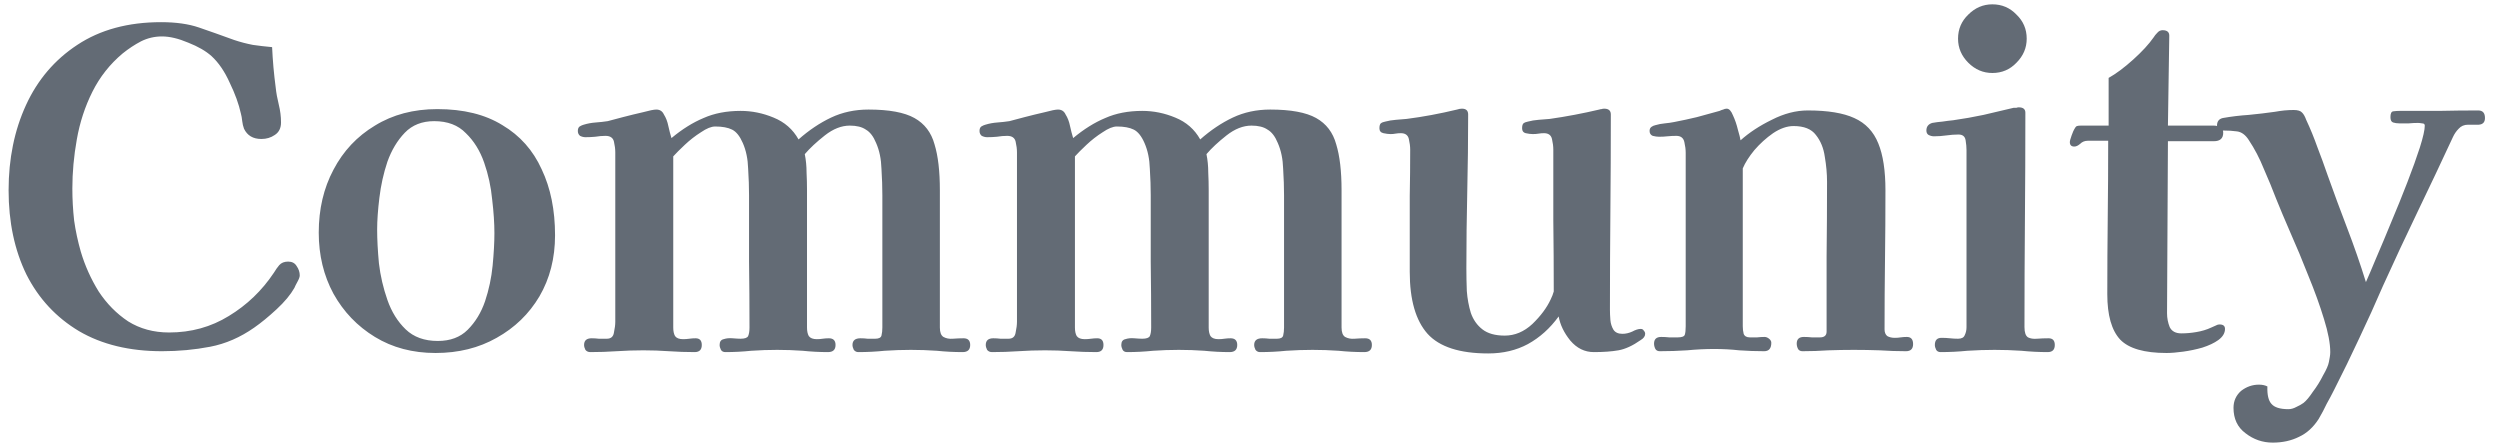 <svg width="157" height="28" viewBox="0 0 157 28" fill="none" xmlns="http://www.w3.org/2000/svg">
<path d="M18.824 17.296C18.824 17.389 18.777 17.52 18.684 17.688C18.591 17.856 18.525 17.987 18.488 18.08C18.245 18.509 17.872 18.957 17.368 19.424C16.864 19.891 16.397 20.273 15.968 20.572C15.091 21.188 14.167 21.589 13.196 21.776C12.225 21.963 11.217 22.056 10.172 22.056C8.137 22.056 6.401 21.636 4.964 20.796C3.527 19.937 2.425 18.752 1.66 17.24C0.913 15.709 0.54 13.945 0.54 11.948C0.54 9.969 0.904 8.187 1.632 6.6C2.36 5.013 3.433 3.753 4.852 2.82C6.289 1.868 8.044 1.392 10.116 1.392C11.049 1.392 11.843 1.504 12.496 1.728C13.149 1.952 13.887 2.213 14.708 2.512C15.1 2.643 15.492 2.745 15.884 2.82C16.276 2.876 16.677 2.923 17.088 2.96C17.107 3.371 17.135 3.791 17.172 4.22C17.209 4.631 17.256 5.051 17.312 5.48C17.349 5.835 17.415 6.199 17.508 6.572C17.601 6.945 17.648 7.319 17.648 7.692C17.648 8.047 17.517 8.308 17.256 8.476C17.013 8.644 16.733 8.728 16.416 8.728C15.893 8.728 15.529 8.513 15.324 8.084C15.268 7.935 15.231 7.776 15.212 7.608C15.193 7.421 15.165 7.263 15.128 7.132C14.997 6.535 14.764 5.891 14.428 5.2C14.111 4.491 13.728 3.931 13.28 3.52C12.925 3.203 12.44 2.923 11.824 2.68C11.208 2.419 10.657 2.288 10.172 2.288C9.705 2.288 9.267 2.391 8.856 2.596C8.464 2.801 8.081 3.053 7.708 3.352C6.905 4.024 6.271 4.827 5.804 5.76C5.337 6.693 5.011 7.692 4.824 8.756C4.637 9.801 4.544 10.828 4.544 11.836C4.544 12.508 4.581 13.18 4.656 13.852C4.749 14.505 4.889 15.159 5.076 15.812C5.337 16.689 5.711 17.52 6.196 18.304C6.7 19.069 7.316 19.695 8.044 20.18C8.791 20.647 9.649 20.88 10.62 20.88C12.001 20.88 13.252 20.535 14.372 19.844C15.511 19.153 16.453 18.248 17.2 17.128C17.312 16.941 17.424 16.783 17.536 16.652C17.667 16.503 17.853 16.428 18.096 16.428C18.339 16.428 18.516 16.521 18.628 16.708C18.759 16.895 18.824 17.091 18.824 17.296ZM31.049 14.636C31.049 14.02 31.002 13.32 30.909 12.536C30.834 11.733 30.666 10.959 30.405 10.212C30.144 9.465 29.761 8.849 29.257 8.364C28.772 7.86 28.109 7.608 27.269 7.608C26.504 7.608 25.888 7.851 25.421 8.336C24.954 8.821 24.59 9.428 24.329 10.156C24.086 10.884 23.918 11.64 23.825 12.424C23.732 13.189 23.685 13.852 23.685 14.412C23.685 15.028 23.722 15.737 23.797 16.54C23.89 17.324 24.068 18.089 24.329 18.836C24.59 19.583 24.973 20.199 25.477 20.684C25.981 21.169 26.653 21.412 27.493 21.412C28.277 21.412 28.902 21.179 29.369 20.712C29.854 20.227 30.218 19.629 30.461 18.92C30.704 18.192 30.862 17.445 30.937 16.68C31.012 15.896 31.049 15.215 31.049 14.636ZM34.857 14.776C34.857 16.213 34.53 17.492 33.877 18.612C33.224 19.713 32.328 20.581 31.189 21.216C30.069 21.851 28.79 22.168 27.353 22.168C25.916 22.168 24.646 21.832 23.545 21.16C22.444 20.488 21.576 19.583 20.941 18.444C20.325 17.305 20.017 16.027 20.017 14.608C20.017 13.133 20.325 11.817 20.941 10.66C21.557 9.484 22.425 8.56 23.545 7.888C24.665 7.197 25.972 6.852 27.465 6.852C29.108 6.852 30.47 7.188 31.553 7.86C32.654 8.513 33.476 9.437 34.017 10.632C34.577 11.808 34.857 13.189 34.857 14.776ZM60.928 21.664C60.928 21.963 60.77 22.112 60.452 22.112C59.911 22.112 59.37 22.084 58.828 22.028C58.287 21.991 57.746 21.972 57.204 21.972C56.663 21.972 56.112 21.991 55.552 22.028C55.011 22.084 54.46 22.112 53.9 22.112C53.788 22.112 53.695 22.065 53.62 21.972C53.564 21.86 53.536 21.757 53.536 21.664C53.536 21.384 53.704 21.244 54.04 21.244C54.19 21.244 54.339 21.253 54.488 21.272C54.656 21.272 54.815 21.272 54.964 21.272C55.188 21.272 55.319 21.207 55.356 21.076C55.394 20.927 55.412 20.759 55.412 20.572V12.256C55.412 11.752 55.394 11.201 55.356 10.604C55.338 9.988 55.226 9.447 55.02 8.98C54.852 8.569 54.638 8.289 54.376 8.14C54.134 7.972 53.798 7.888 53.368 7.888C52.846 7.888 52.323 8.093 51.8 8.504C51.278 8.915 50.858 9.307 50.54 9.68C50.615 10.053 50.652 10.436 50.652 10.828C50.671 11.201 50.68 11.575 50.68 11.948C50.68 13.385 50.68 14.823 50.68 16.26C50.68 17.697 50.68 19.135 50.68 20.572C50.68 20.796 50.718 20.973 50.792 21.104C50.886 21.235 51.054 21.3 51.296 21.3C51.427 21.3 51.548 21.291 51.66 21.272C51.791 21.253 51.922 21.244 52.052 21.244C52.332 21.244 52.472 21.384 52.472 21.664C52.472 21.963 52.314 22.112 51.996 22.112C51.474 22.112 50.942 22.084 50.4 22.028C49.878 21.991 49.346 21.972 48.804 21.972C48.263 21.972 47.722 21.991 47.18 22.028C46.639 22.084 46.098 22.112 45.556 22.112C45.426 22.112 45.332 22.065 45.276 21.972C45.22 21.86 45.192 21.757 45.192 21.664C45.192 21.459 45.276 21.337 45.444 21.3C45.612 21.244 45.799 21.225 46.004 21.244C46.228 21.263 46.396 21.272 46.508 21.272C46.77 21.272 46.928 21.216 46.984 21.104C47.04 20.973 47.068 20.796 47.068 20.572C47.068 19.191 47.059 17.809 47.04 16.428C47.04 15.028 47.04 13.637 47.04 12.256C47.04 11.752 47.022 11.201 46.984 10.604C46.966 9.988 46.854 9.447 46.648 8.98C46.462 8.551 46.238 8.271 45.976 8.14C45.715 8.009 45.36 7.944 44.912 7.944C44.67 7.944 44.371 8.065 44.016 8.308C43.662 8.532 43.326 8.793 43.008 9.092C42.691 9.391 42.448 9.633 42.28 9.82C42.28 11.612 42.28 13.404 42.28 15.196C42.28 16.988 42.28 18.78 42.28 20.572C42.28 20.796 42.318 20.973 42.392 21.104C42.486 21.235 42.654 21.3 42.896 21.3C43.027 21.3 43.158 21.291 43.288 21.272C43.419 21.253 43.55 21.244 43.68 21.244C43.942 21.244 44.072 21.384 44.072 21.664C44.072 21.963 43.923 22.112 43.624 22.112C43.083 22.112 42.542 22.093 42 22.056C41.478 22.019 40.946 22 40.404 22C39.844 22 39.284 22.019 38.724 22.056C38.183 22.093 37.632 22.112 37.072 22.112C36.942 22.112 36.839 22.065 36.764 21.972C36.708 21.86 36.68 21.757 36.68 21.664C36.68 21.384 36.839 21.244 37.156 21.244C37.306 21.244 37.455 21.253 37.604 21.272C37.772 21.272 37.94 21.272 38.108 21.272C38.37 21.272 38.519 21.141 38.556 20.88C38.612 20.619 38.64 20.395 38.64 20.208C38.64 18.435 38.64 16.661 38.64 14.888C38.64 13.115 38.64 11.341 38.64 9.568C38.64 9.363 38.612 9.139 38.556 8.896C38.5 8.653 38.323 8.532 38.024 8.532C37.819 8.532 37.604 8.551 37.38 8.588C37.175 8.607 36.97 8.616 36.764 8.616C36.652 8.616 36.54 8.588 36.428 8.532C36.335 8.457 36.288 8.355 36.288 8.224C36.288 8.093 36.326 8 36.4 7.944C36.494 7.888 36.578 7.851 36.652 7.832C36.895 7.757 37.147 7.711 37.408 7.692C37.67 7.673 37.922 7.645 38.164 7.608C38.388 7.552 38.706 7.468 39.116 7.356C39.546 7.244 39.966 7.141 40.376 7.048C40.787 6.936 41.067 6.88 41.216 6.88C41.44 6.88 41.599 6.983 41.692 7.188C41.823 7.393 41.916 7.636 41.972 7.916C42.028 8.177 42.094 8.429 42.168 8.672C42.84 8.112 43.512 7.692 44.184 7.412C44.856 7.113 45.631 6.964 46.508 6.964C47.218 6.964 47.908 7.104 48.58 7.384C49.271 7.664 49.794 8.121 50.148 8.756C50.802 8.177 51.483 7.72 52.192 7.384C52.902 7.048 53.686 6.88 54.544 6.88C55.832 6.88 56.794 7.057 57.428 7.412C58.063 7.767 58.483 8.317 58.688 9.064C58.912 9.792 59.024 10.753 59.024 11.948C59.024 13.385 59.024 14.823 59.024 16.26C59.024 17.697 59.024 19.135 59.024 20.572C59.024 20.871 59.099 21.067 59.248 21.16C59.416 21.253 59.612 21.291 59.836 21.272C60.079 21.253 60.303 21.244 60.508 21.244C60.788 21.244 60.928 21.384 60.928 21.664ZM86.154 21.664C86.154 21.963 85.996 22.112 85.678 22.112C85.137 22.112 84.596 22.084 84.054 22.028C83.513 21.991 82.972 21.972 82.43 21.972C81.889 21.972 81.338 21.991 80.778 22.028C80.237 22.084 79.686 22.112 79.126 22.112C79.014 22.112 78.921 22.065 78.846 21.972C78.79 21.86 78.762 21.757 78.762 21.664C78.762 21.384 78.93 21.244 79.266 21.244C79.415 21.244 79.565 21.253 79.714 21.272C79.882 21.272 80.041 21.272 80.19 21.272C80.414 21.272 80.545 21.207 80.582 21.076C80.62 20.927 80.638 20.759 80.638 20.572V12.256C80.638 11.752 80.62 11.201 80.582 10.604C80.564 9.988 80.451 9.447 80.246 8.98C80.078 8.569 79.864 8.289 79.602 8.14C79.359 7.972 79.023 7.888 78.594 7.888C78.072 7.888 77.549 8.093 77.026 8.504C76.504 8.915 76.084 9.307 75.766 9.68C75.841 10.053 75.878 10.436 75.878 10.828C75.897 11.201 75.906 11.575 75.906 11.948C75.906 13.385 75.906 14.823 75.906 16.26C75.906 17.697 75.906 19.135 75.906 20.572C75.906 20.796 75.944 20.973 76.018 21.104C76.112 21.235 76.279 21.3 76.522 21.3C76.653 21.3 76.774 21.291 76.886 21.272C77.017 21.253 77.147 21.244 77.278 21.244C77.558 21.244 77.698 21.384 77.698 21.664C77.698 21.963 77.54 22.112 77.222 22.112C76.7 22.112 76.168 22.084 75.626 22.028C75.103 21.991 74.572 21.972 74.03 21.972C73.489 21.972 72.948 21.991 72.406 22.028C71.865 22.084 71.323 22.112 70.782 22.112C70.651 22.112 70.558 22.065 70.502 21.972C70.446 21.86 70.418 21.757 70.418 21.664C70.418 21.459 70.502 21.337 70.67 21.3C70.838 21.244 71.025 21.225 71.23 21.244C71.454 21.263 71.622 21.272 71.734 21.272C71.996 21.272 72.154 21.216 72.21 21.104C72.266 20.973 72.294 20.796 72.294 20.572C72.294 19.191 72.285 17.809 72.266 16.428C72.266 15.028 72.266 13.637 72.266 12.256C72.266 11.752 72.248 11.201 72.21 10.604C72.192 9.988 72.079 9.447 71.874 8.98C71.688 8.551 71.463 8.271 71.202 8.14C70.941 8.009 70.586 7.944 70.138 7.944C69.895 7.944 69.597 8.065 69.242 8.308C68.888 8.532 68.552 8.793 68.234 9.092C67.917 9.391 67.674 9.633 67.506 9.82C67.506 11.612 67.506 13.404 67.506 15.196C67.506 16.988 67.506 18.78 67.506 20.572C67.506 20.796 67.543 20.973 67.618 21.104C67.712 21.235 67.879 21.3 68.122 21.3C68.253 21.3 68.383 21.291 68.514 21.272C68.645 21.253 68.775 21.244 68.906 21.244C69.168 21.244 69.298 21.384 69.298 21.664C69.298 21.963 69.149 22.112 68.85 22.112C68.309 22.112 67.767 22.093 67.226 22.056C66.704 22.019 66.171 22 65.63 22C65.07 22 64.51 22.019 63.95 22.056C63.409 22.093 62.858 22.112 62.298 22.112C62.167 22.112 62.065 22.065 61.99 21.972C61.934 21.86 61.906 21.757 61.906 21.664C61.906 21.384 62.065 21.244 62.382 21.244C62.532 21.244 62.681 21.253 62.83 21.272C62.998 21.272 63.166 21.272 63.334 21.272C63.596 21.272 63.745 21.141 63.782 20.88C63.838 20.619 63.866 20.395 63.866 20.208C63.866 18.435 63.866 16.661 63.866 14.888C63.866 13.115 63.866 11.341 63.866 9.568C63.866 9.363 63.838 9.139 63.782 8.896C63.726 8.653 63.549 8.532 63.25 8.532C63.045 8.532 62.83 8.551 62.606 8.588C62.401 8.607 62.196 8.616 61.99 8.616C61.878 8.616 61.766 8.588 61.654 8.532C61.561 8.457 61.514 8.355 61.514 8.224C61.514 8.093 61.551 8 61.626 7.944C61.719 7.888 61.803 7.851 61.878 7.832C62.121 7.757 62.373 7.711 62.634 7.692C62.895 7.673 63.148 7.645 63.39 7.608C63.614 7.552 63.931 7.468 64.342 7.356C64.772 7.244 65.192 7.141 65.602 7.048C66.013 6.936 66.293 6.88 66.442 6.88C66.666 6.88 66.825 6.983 66.918 7.188C67.049 7.393 67.142 7.636 67.198 7.916C67.254 8.177 67.32 8.429 67.394 8.672C68.066 8.112 68.738 7.692 69.41 7.412C70.082 7.113 70.857 6.964 71.734 6.964C72.444 6.964 73.134 7.104 73.806 7.384C74.497 7.664 75.019 8.121 75.374 8.756C76.028 8.177 76.709 7.72 77.418 7.384C78.127 7.048 78.912 6.88 79.77 6.88C81.058 6.88 82.019 7.057 82.654 7.412C83.289 7.767 83.709 8.317 83.914 9.064C84.138 9.792 84.25 10.753 84.25 11.948C84.25 13.385 84.25 14.823 84.25 16.26C84.25 17.697 84.25 19.135 84.25 20.572C84.25 20.871 84.325 21.067 84.474 21.16C84.642 21.253 84.838 21.291 85.062 21.272C85.305 21.253 85.529 21.244 85.734 21.244C86.014 21.244 86.154 21.384 86.154 21.664ZM103.316 20.964C103.316 21.113 103.223 21.244 103.036 21.356C102.532 21.711 102.065 21.925 101.636 22C101.207 22.075 100.693 22.112 100.096 22.112C99.517 22.112 99.023 21.869 98.612 21.384C98.22 20.899 97.977 20.395 97.884 19.872C97.343 20.619 96.699 21.197 95.952 21.608C95.224 22 94.393 22.196 93.46 22.196C91.668 22.196 90.399 21.785 89.652 20.964C88.905 20.124 88.532 18.827 88.532 17.072V15.196C88.532 14.225 88.532 13.264 88.532 12.312C88.551 11.341 88.56 10.371 88.56 9.4C88.56 9.195 88.532 8.971 88.476 8.728C88.42 8.485 88.252 8.364 87.972 8.364C87.86 8.364 87.748 8.373 87.636 8.392C87.543 8.411 87.44 8.42 87.328 8.42C87.197 8.42 87.048 8.401 86.88 8.364C86.712 8.327 86.628 8.224 86.628 8.056C86.628 7.907 86.656 7.804 86.712 7.748C86.787 7.692 86.88 7.655 86.992 7.636C87.197 7.58 87.421 7.543 87.664 7.524C87.907 7.505 88.131 7.487 88.336 7.468C89.363 7.337 90.417 7.141 91.5 6.88C91.612 6.843 91.715 6.824 91.808 6.824C92.069 6.824 92.2 6.945 92.2 7.188C92.2 8.793 92.181 10.408 92.144 12.032C92.107 13.637 92.088 15.243 92.088 16.848C92.088 17.296 92.097 17.772 92.116 18.276C92.153 18.761 92.237 19.219 92.368 19.648C92.517 20.077 92.76 20.423 93.096 20.684C93.432 20.945 93.899 21.076 94.496 21.076C95.131 21.076 95.709 20.833 96.232 20.348C96.755 19.844 97.137 19.331 97.38 18.808C97.399 18.771 97.436 18.687 97.492 18.556C97.548 18.407 97.576 18.323 97.576 18.304C97.576 16.811 97.567 15.327 97.548 13.852C97.548 12.359 97.548 10.875 97.548 9.4C97.548 9.195 97.52 8.971 97.464 8.728C97.408 8.485 97.24 8.364 96.96 8.364C96.848 8.364 96.736 8.373 96.624 8.392C96.512 8.411 96.391 8.42 96.26 8.42C96.129 8.42 95.98 8.401 95.812 8.364C95.663 8.327 95.588 8.224 95.588 8.056C95.588 7.907 95.616 7.804 95.672 7.748C95.747 7.692 95.84 7.655 95.952 7.636C96.157 7.58 96.381 7.543 96.624 7.524C96.867 7.505 97.1 7.487 97.324 7.468C98.369 7.319 99.405 7.123 100.432 6.88C100.488 6.861 100.535 6.852 100.572 6.852C100.628 6.833 100.684 6.824 100.74 6.824C101.02 6.824 101.16 6.945 101.16 7.188C101.16 9.223 101.151 11.267 101.132 13.32C101.113 15.355 101.104 17.399 101.104 19.452C101.104 19.639 101.113 19.853 101.132 20.096C101.151 20.32 101.216 20.525 101.328 20.712C101.44 20.88 101.627 20.964 101.888 20.964C102.093 20.964 102.299 20.917 102.504 20.824C102.709 20.712 102.887 20.656 103.036 20.656C103.129 20.656 103.195 20.693 103.232 20.768C103.288 20.824 103.316 20.889 103.316 20.964ZM120.142 21.608C120.142 21.907 119.993 22.056 119.694 22.056C119.153 22.056 118.602 22.037 118.042 22C117.501 21.981 116.959 21.972 116.418 21.972C115.895 21.972 115.363 21.981 114.822 22C114.281 22.037 113.739 22.056 113.198 22.056C113.067 22.056 112.974 22.009 112.918 21.916C112.862 21.804 112.834 21.692 112.834 21.58C112.834 21.3 112.983 21.16 113.282 21.16C113.45 21.16 113.618 21.169 113.786 21.188C113.954 21.188 114.122 21.188 114.29 21.188C114.57 21.188 114.71 21.067 114.71 20.824C114.71 19.256 114.71 17.688 114.71 16.12C114.729 14.552 114.738 12.984 114.738 11.416C114.738 10.912 114.691 10.389 114.598 9.848C114.523 9.307 114.337 8.849 114.038 8.476C113.758 8.103 113.291 7.916 112.638 7.916C112.227 7.916 111.798 8.065 111.35 8.364C110.921 8.663 110.529 9.017 110.174 9.428C109.838 9.839 109.595 10.221 109.446 10.576V20.488C109.446 20.656 109.465 20.815 109.502 20.964C109.558 21.113 109.689 21.188 109.894 21.188C110.043 21.188 110.193 21.188 110.342 21.188C110.51 21.169 110.669 21.16 110.818 21.16C110.911 21.16 111.005 21.197 111.098 21.272C111.191 21.347 111.238 21.431 111.238 21.524C111.238 21.879 111.089 22.056 110.79 22.056C110.267 22.056 109.745 22.037 109.222 22C108.718 21.944 108.195 21.916 107.654 21.916C107.094 21.916 106.525 21.944 105.946 22C105.386 22.037 104.817 22.056 104.238 22.056C104.107 22.056 104.014 22.009 103.958 21.916C103.902 21.804 103.874 21.692 103.874 21.58C103.874 21.3 104.023 21.16 104.322 21.16C104.49 21.16 104.658 21.169 104.826 21.188C104.994 21.188 105.171 21.188 105.358 21.188C105.619 21.188 105.769 21.132 105.806 21.02C105.843 20.908 105.862 20.731 105.862 20.488V16.428C105.862 15.289 105.862 14.151 105.862 13.012C105.862 11.873 105.862 10.735 105.862 9.596C105.862 9.391 105.834 9.167 105.778 8.924C105.722 8.663 105.554 8.532 105.274 8.532C105.087 8.532 104.901 8.541 104.714 8.56C104.546 8.579 104.369 8.588 104.182 8.588C104.07 8.588 103.939 8.569 103.79 8.532C103.659 8.476 103.594 8.373 103.594 8.224C103.594 8.112 103.631 8.028 103.706 7.972C103.781 7.916 103.865 7.879 103.958 7.86C104.145 7.804 104.341 7.767 104.546 7.748C104.751 7.729 104.947 7.701 105.134 7.664C105.619 7.571 106.095 7.468 106.562 7.356C107.047 7.225 107.523 7.095 107.99 6.964C108.065 6.927 108.139 6.899 108.214 6.88C108.289 6.843 108.363 6.824 108.438 6.824C108.587 6.824 108.718 6.964 108.83 7.244C108.961 7.524 109.063 7.823 109.138 8.14C109.231 8.457 109.287 8.681 109.306 8.812C109.847 8.327 110.501 7.897 111.266 7.524C112.031 7.132 112.787 6.936 113.534 6.936C114.785 6.936 115.755 7.095 116.446 7.412C117.155 7.729 117.659 8.261 117.958 9.008C118.257 9.736 118.406 10.716 118.406 11.948C118.406 13.404 118.397 14.86 118.378 16.316C118.359 17.772 118.35 19.228 118.35 20.684C118.35 20.871 118.406 21.011 118.518 21.104C118.649 21.179 118.807 21.216 118.994 21.216C119.125 21.216 119.246 21.207 119.358 21.188C119.489 21.169 119.619 21.16 119.75 21.16C120.011 21.16 120.142 21.309 120.142 21.608ZM129.041 21.664C129.041 21.963 128.892 22.112 128.593 22.112C128.052 22.112 127.501 22.084 126.941 22.028C126.381 21.991 125.821 21.972 125.261 21.972C124.701 21.972 124.132 21.991 123.553 22.028C122.993 22.084 122.433 22.112 121.873 22.112C121.743 22.112 121.649 22.065 121.593 21.972C121.537 21.86 121.509 21.757 121.509 21.664C121.509 21.365 121.649 21.216 121.929 21.216C122.116 21.216 122.293 21.225 122.461 21.244C122.629 21.263 122.797 21.272 122.965 21.272C123.189 21.272 123.329 21.197 123.385 21.048C123.46 20.899 123.497 20.731 123.497 20.544V9.428C123.497 9.241 123.479 9.036 123.441 8.812C123.404 8.569 123.255 8.448 122.993 8.448C122.751 8.448 122.499 8.467 122.237 8.504C121.976 8.541 121.715 8.56 121.453 8.56C121.341 8.56 121.229 8.532 121.117 8.476C121.024 8.42 120.977 8.327 120.977 8.196C120.977 7.953 121.099 7.795 121.341 7.72C121.547 7.683 121.761 7.655 121.985 7.636C122.228 7.599 122.452 7.571 122.657 7.552C123.311 7.459 123.945 7.347 124.561 7.216C125.196 7.067 125.831 6.917 126.465 6.768C126.521 6.768 126.577 6.768 126.633 6.768C126.689 6.749 126.736 6.74 126.773 6.74C127.053 6.74 127.193 6.852 127.193 7.076C127.193 9.316 127.184 11.565 127.165 13.824C127.147 16.064 127.137 18.304 127.137 20.544C127.137 20.88 127.212 21.095 127.361 21.188C127.511 21.263 127.697 21.291 127.921 21.272C128.164 21.253 128.407 21.244 128.649 21.244C128.911 21.244 129.041 21.384 129.041 21.664ZM127.277 2.428C127.277 3.007 127.063 3.511 126.633 3.94C126.223 4.369 125.719 4.584 125.121 4.584C124.543 4.584 124.039 4.369 123.609 3.94C123.18 3.511 122.965 3.007 122.965 2.428C122.965 1.831 123.18 1.327 123.609 0.916C124.039 0.487 124.543 0.272 125.121 0.272C125.719 0.272 126.223 0.487 126.633 0.916C127.063 1.327 127.277 1.831 127.277 2.428ZM139.73 20.656C139.73 20.917 139.59 21.151 139.31 21.356C139.049 21.543 138.713 21.701 138.302 21.832C137.91 21.944 137.509 22.028 137.098 22.084C136.688 22.14 136.342 22.168 136.062 22.168C134.662 22.168 133.692 21.888 133.15 21.328C132.609 20.749 132.338 19.797 132.338 18.472C132.338 16.867 132.348 15.261 132.366 13.656C132.385 12.051 132.394 10.445 132.394 8.84H131.106C130.92 8.84 130.761 8.905 130.63 9.036C130.5 9.148 130.378 9.204 130.266 9.204C130.08 9.204 129.986 9.111 129.986 8.924C129.986 8.849 130.024 8.709 130.098 8.504C130.173 8.299 130.229 8.168 130.266 8.112C130.322 8 130.378 7.935 130.434 7.916C130.49 7.897 130.574 7.888 130.686 7.888H132.422V4.892C132.889 4.631 133.402 4.248 133.962 3.744C134.522 3.24 134.952 2.773 135.25 2.344C135.306 2.251 135.381 2.157 135.474 2.064C135.568 1.952 135.68 1.896 135.81 1.896C136.109 1.896 136.249 2.027 136.23 2.288L136.146 7.888H139.03C139.18 7.888 139.31 7.925 139.422 8C139.553 8.056 139.618 8.168 139.618 8.336C139.618 8.691 139.422 8.868 139.03 8.868H136.146L136.09 19.676C136.09 19.975 136.146 20.264 136.258 20.544C136.389 20.805 136.632 20.936 136.986 20.936C137.304 20.936 137.621 20.908 137.938 20.852C138.274 20.796 138.582 20.703 138.862 20.572C138.956 20.535 139.04 20.497 139.114 20.46C139.208 20.404 139.301 20.376 139.394 20.376C139.618 20.376 139.73 20.469 139.73 20.656ZM156.056 7.412C156.056 7.673 155.926 7.813 155.664 7.832C155.403 7.832 155.179 7.832 154.992 7.832C154.75 7.832 154.554 7.916 154.404 8.084C154.255 8.233 154.134 8.411 154.04 8.616C153.312 10.184 152.575 11.743 151.828 13.292C151.082 14.841 150.354 16.4 149.644 17.968C149.178 19.051 148.683 20.143 148.16 21.244C147.656 22.327 147.134 23.4 146.592 24.464C146.443 24.763 146.284 25.061 146.116 25.36C145.967 25.677 145.799 25.995 145.612 26.312C145.276 26.835 144.866 27.208 144.38 27.432C143.895 27.675 143.344 27.796 142.728 27.796C142.094 27.796 141.524 27.6 141.02 27.208C140.516 26.835 140.264 26.303 140.264 25.612C140.264 25.183 140.423 24.828 140.74 24.548C141.076 24.287 141.45 24.156 141.86 24.156C142.066 24.156 142.243 24.193 142.392 24.268C142.374 24.791 142.458 25.155 142.644 25.36C142.831 25.584 143.186 25.696 143.708 25.696C143.876 25.696 144.044 25.649 144.212 25.556C144.38 25.481 144.53 25.397 144.66 25.304C144.828 25.173 145.024 24.94 145.248 24.604C145.491 24.287 145.706 23.941 145.892 23.568C146.098 23.213 146.219 22.933 146.256 22.728C146.275 22.635 146.294 22.532 146.312 22.42C146.331 22.308 146.34 22.205 146.34 22.112C146.34 21.571 146.21 20.88 145.948 20.04C145.687 19.181 145.36 18.276 144.968 17.324C144.595 16.372 144.222 15.476 143.848 14.636C143.475 13.777 143.176 13.068 142.952 12.508C142.71 11.873 142.448 11.239 142.168 10.604C141.907 9.951 141.59 9.344 141.216 8.784C141.011 8.467 140.768 8.289 140.488 8.252C140.227 8.215 139.928 8.196 139.592 8.196C139.518 8.196 139.434 8.168 139.34 8.112C139.266 8.056 139.228 7.981 139.228 7.888C139.228 7.627 139.35 7.468 139.592 7.412C140.115 7.319 140.656 7.253 141.216 7.216C141.795 7.16 142.346 7.095 142.868 7.02C143.074 6.983 143.27 6.955 143.456 6.936C143.662 6.917 143.858 6.908 144.044 6.908C144.306 6.908 144.483 6.964 144.576 7.076C144.67 7.169 144.754 7.319 144.828 7.524C145.09 8.084 145.323 8.653 145.528 9.232C145.752 9.811 145.967 10.399 146.172 10.996C146.564 12.097 146.975 13.208 147.404 14.328C147.834 15.448 148.226 16.577 148.58 17.716C148.73 17.38 148.944 16.876 149.224 16.204C149.523 15.513 149.84 14.757 150.176 13.936C150.531 13.096 150.867 12.265 151.184 11.444C151.502 10.623 151.763 9.895 151.968 9.26C152.174 8.607 152.276 8.149 152.276 7.888C152.276 7.795 152.22 7.748 152.108 7.748C151.996 7.729 151.912 7.72 151.856 7.72C151.67 7.72 151.474 7.729 151.268 7.748C151.082 7.748 150.886 7.748 150.68 7.748C150.531 7.748 150.4 7.729 150.288 7.692C150.176 7.655 150.12 7.543 150.12 7.356C150.12 7.132 150.176 7.011 150.288 6.992C150.419 6.973 150.559 6.964 150.708 6.964C151.53 6.964 152.351 6.964 153.172 6.964C154.012 6.945 154.834 6.936 155.636 6.936C155.916 6.936 156.056 7.095 156.056 7.412Z" fill="#636B75"/>
</svg>
